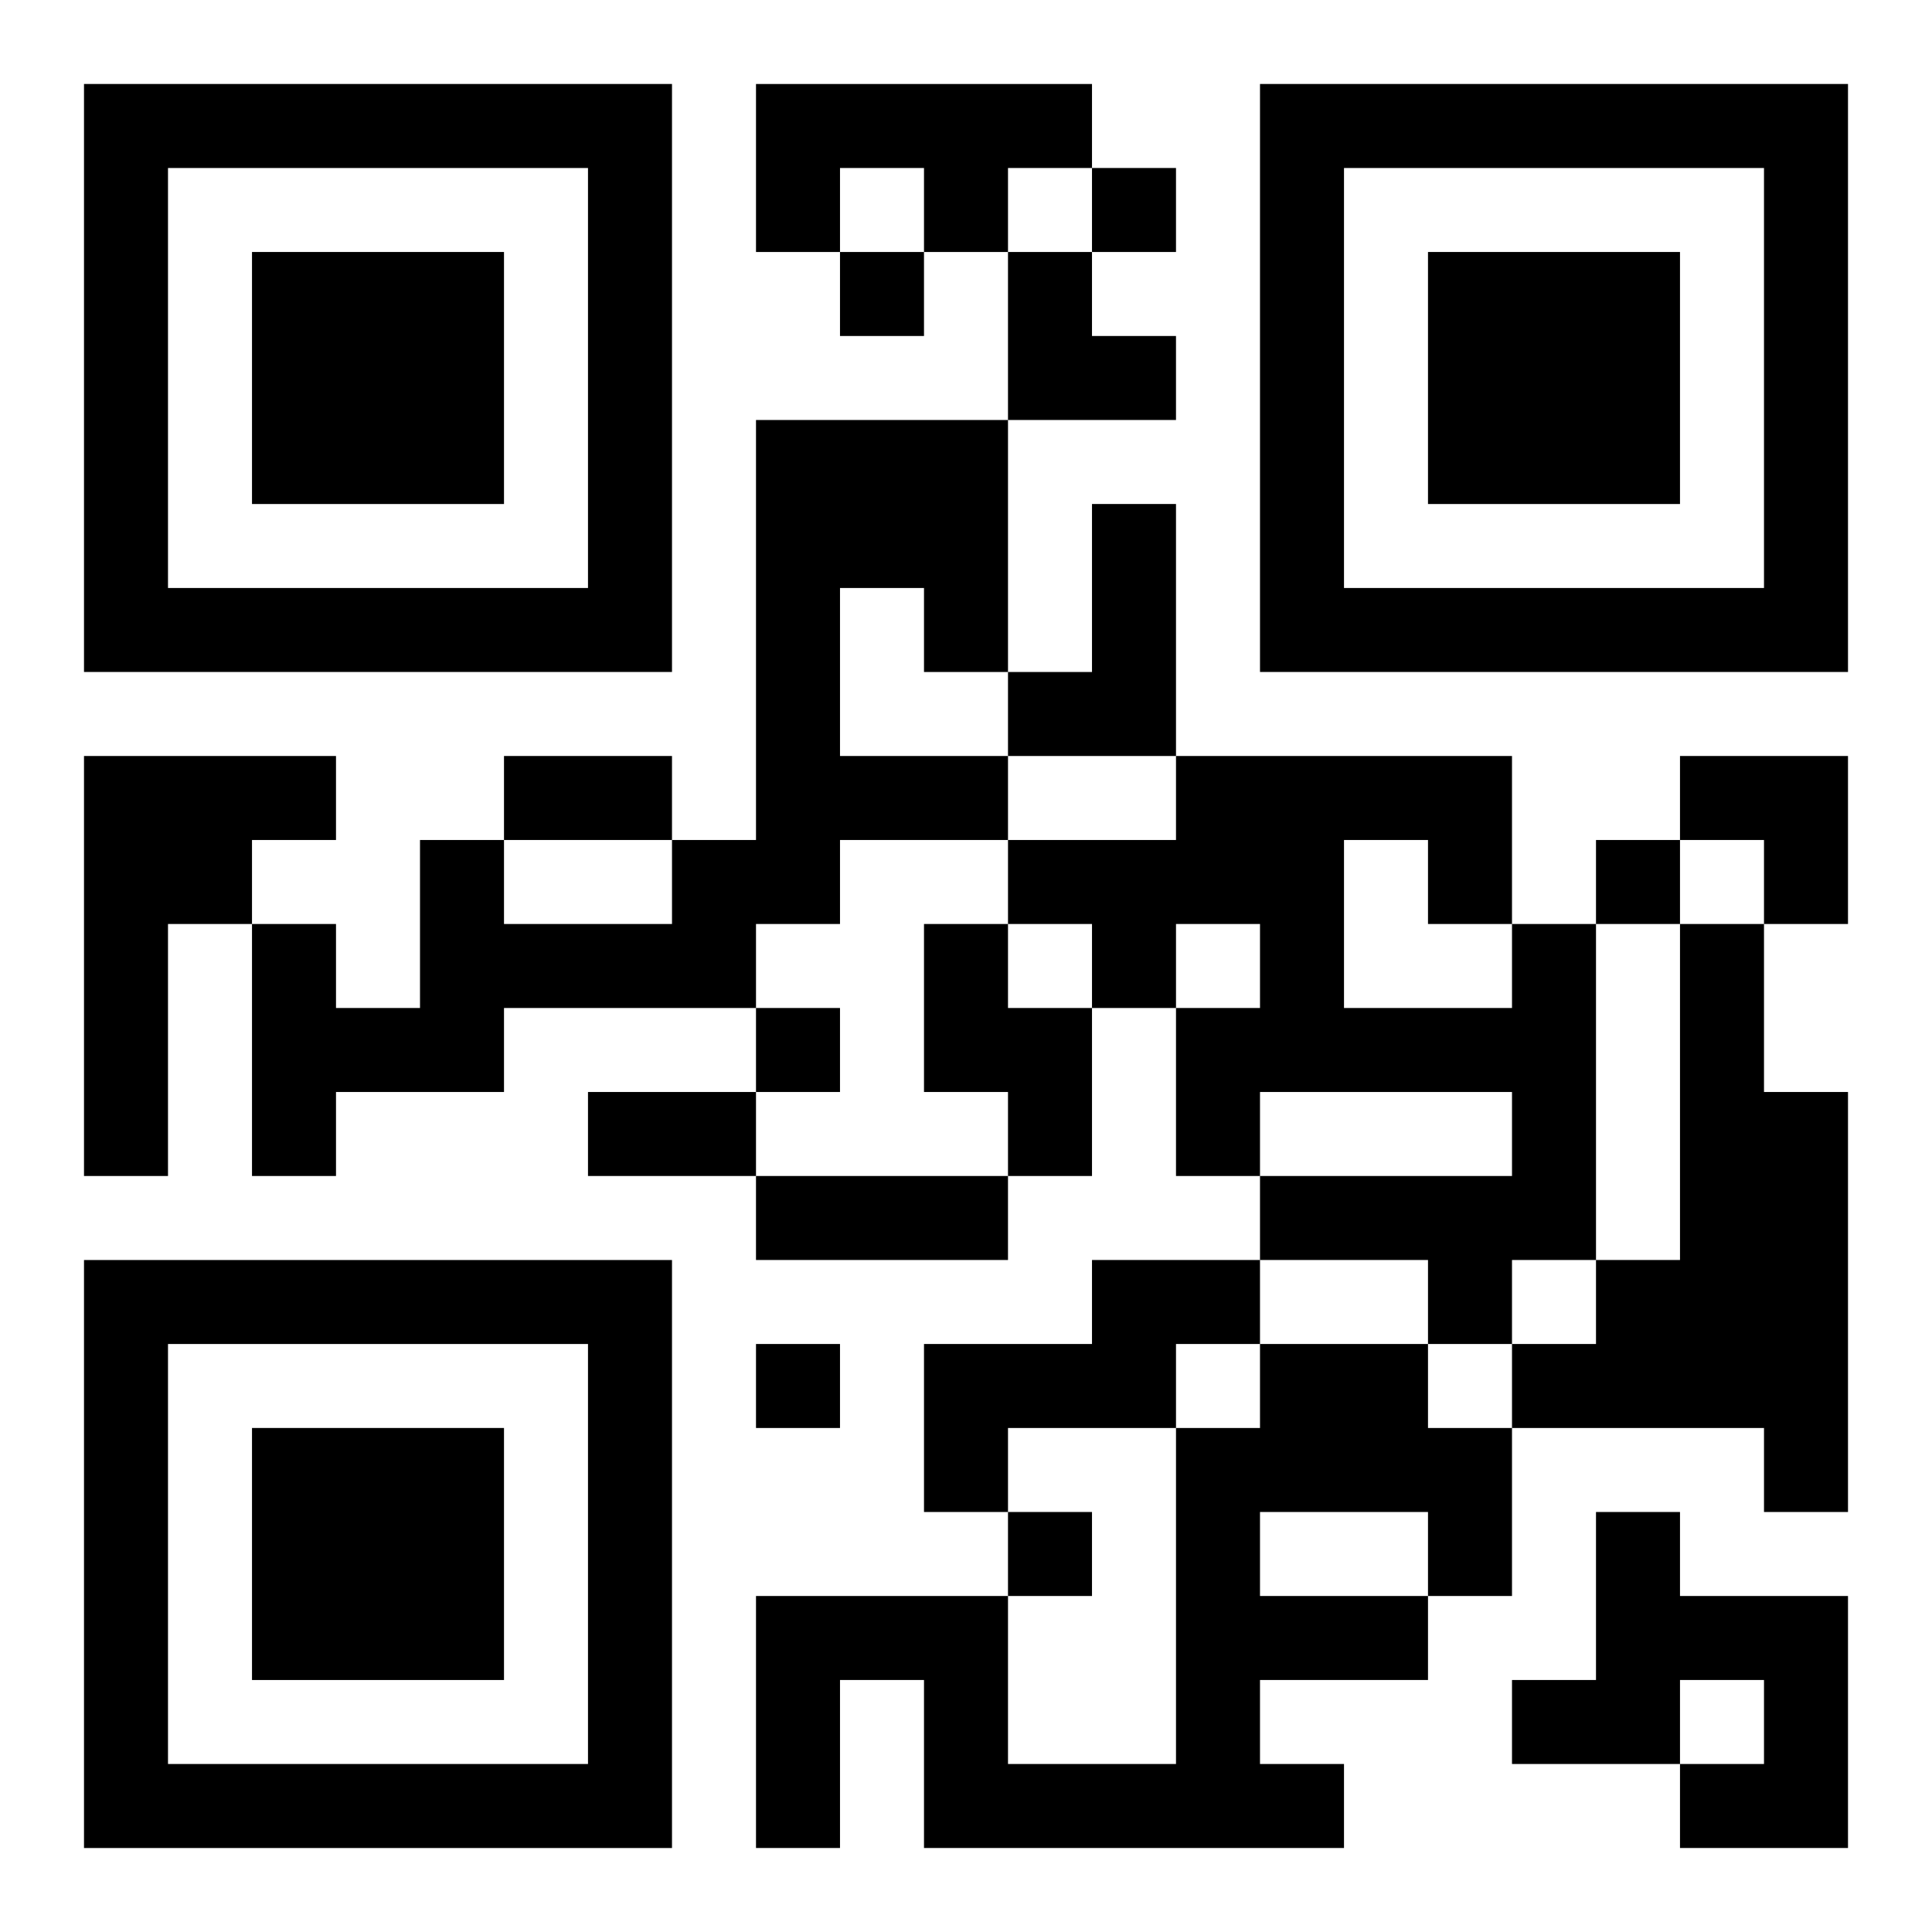 <?xml version="1.0" encoding="UTF-8"?>
<svg width="250" height="250" baseProfile="full" version="1.1" viewBox="-1 -1 23 23" xmlns="http://www.w3.org/2000/svg" xmlns:xlink="http://www.w3.org/1999/xlink"><symbol id="a"><path d="m0 7v7h7v-7h-7zm1 1h5v5h-5v-5zm1 1v3h3v-3h-3z"/></symbol><use y="-7" xlink:href="#a"/><use y="7" xlink:href="#a"/><use x="14" y="-7" xlink:href="#a"/><path d="m8 0h4v1h-1v1h-1v-1h-1v1h-1v-2m0 4h3v3h-1v-1h-1v2h2v1h-2v1h-1v1h-3v1h-2v1h-1v-3h1v1h1v-2h1v1h2v-1h1v-5m4 1h1v3h-2v-1h1v-2m-12 3h3v1h-1v1h-1v3h-1v-5m10 2h1v1h1v2h-1v-1h-1v-2m7 0h1v4h-1v1h-1v-1h-2v-1h3v-1h-3v1h-1v-2h1v-1h-1v1h-1v-1h-1v-1h2v-1h4v2m-2-1v2h2v-1h-1v-1h-1m4 1h1v2h1v5h-1v-1h-3v-1h1v-1h1v-4m-7 4h2v1h-1v1h-2v1h-1v-2h2v-1m2 1h2v1h1v2h-1v1h-2v1h1v1h-5v-2h-1v2h-1v-3h3v2h2v-4h1v-1m0 2v1h2v-1h-2m4 0h1v1h2v3h-2v-1h1v-1h-1v1h-2v-1h1v-2m-6-16v1h1v-1h-1m-3 1v1h1v-1h-1m9 7v1h1v-1h-1m-10 2v1h1v-1h-1m0 4v1h1v-1h-1m3 2v1h1v-1h-1m-6-9h2v1h-2v-1m1 4h2v1h-2v-1m2 1h3v1h-3v-1m3-11h1v1h1v1h-2zm8 6h2v2h-1v-1h-1z"/></svg>
